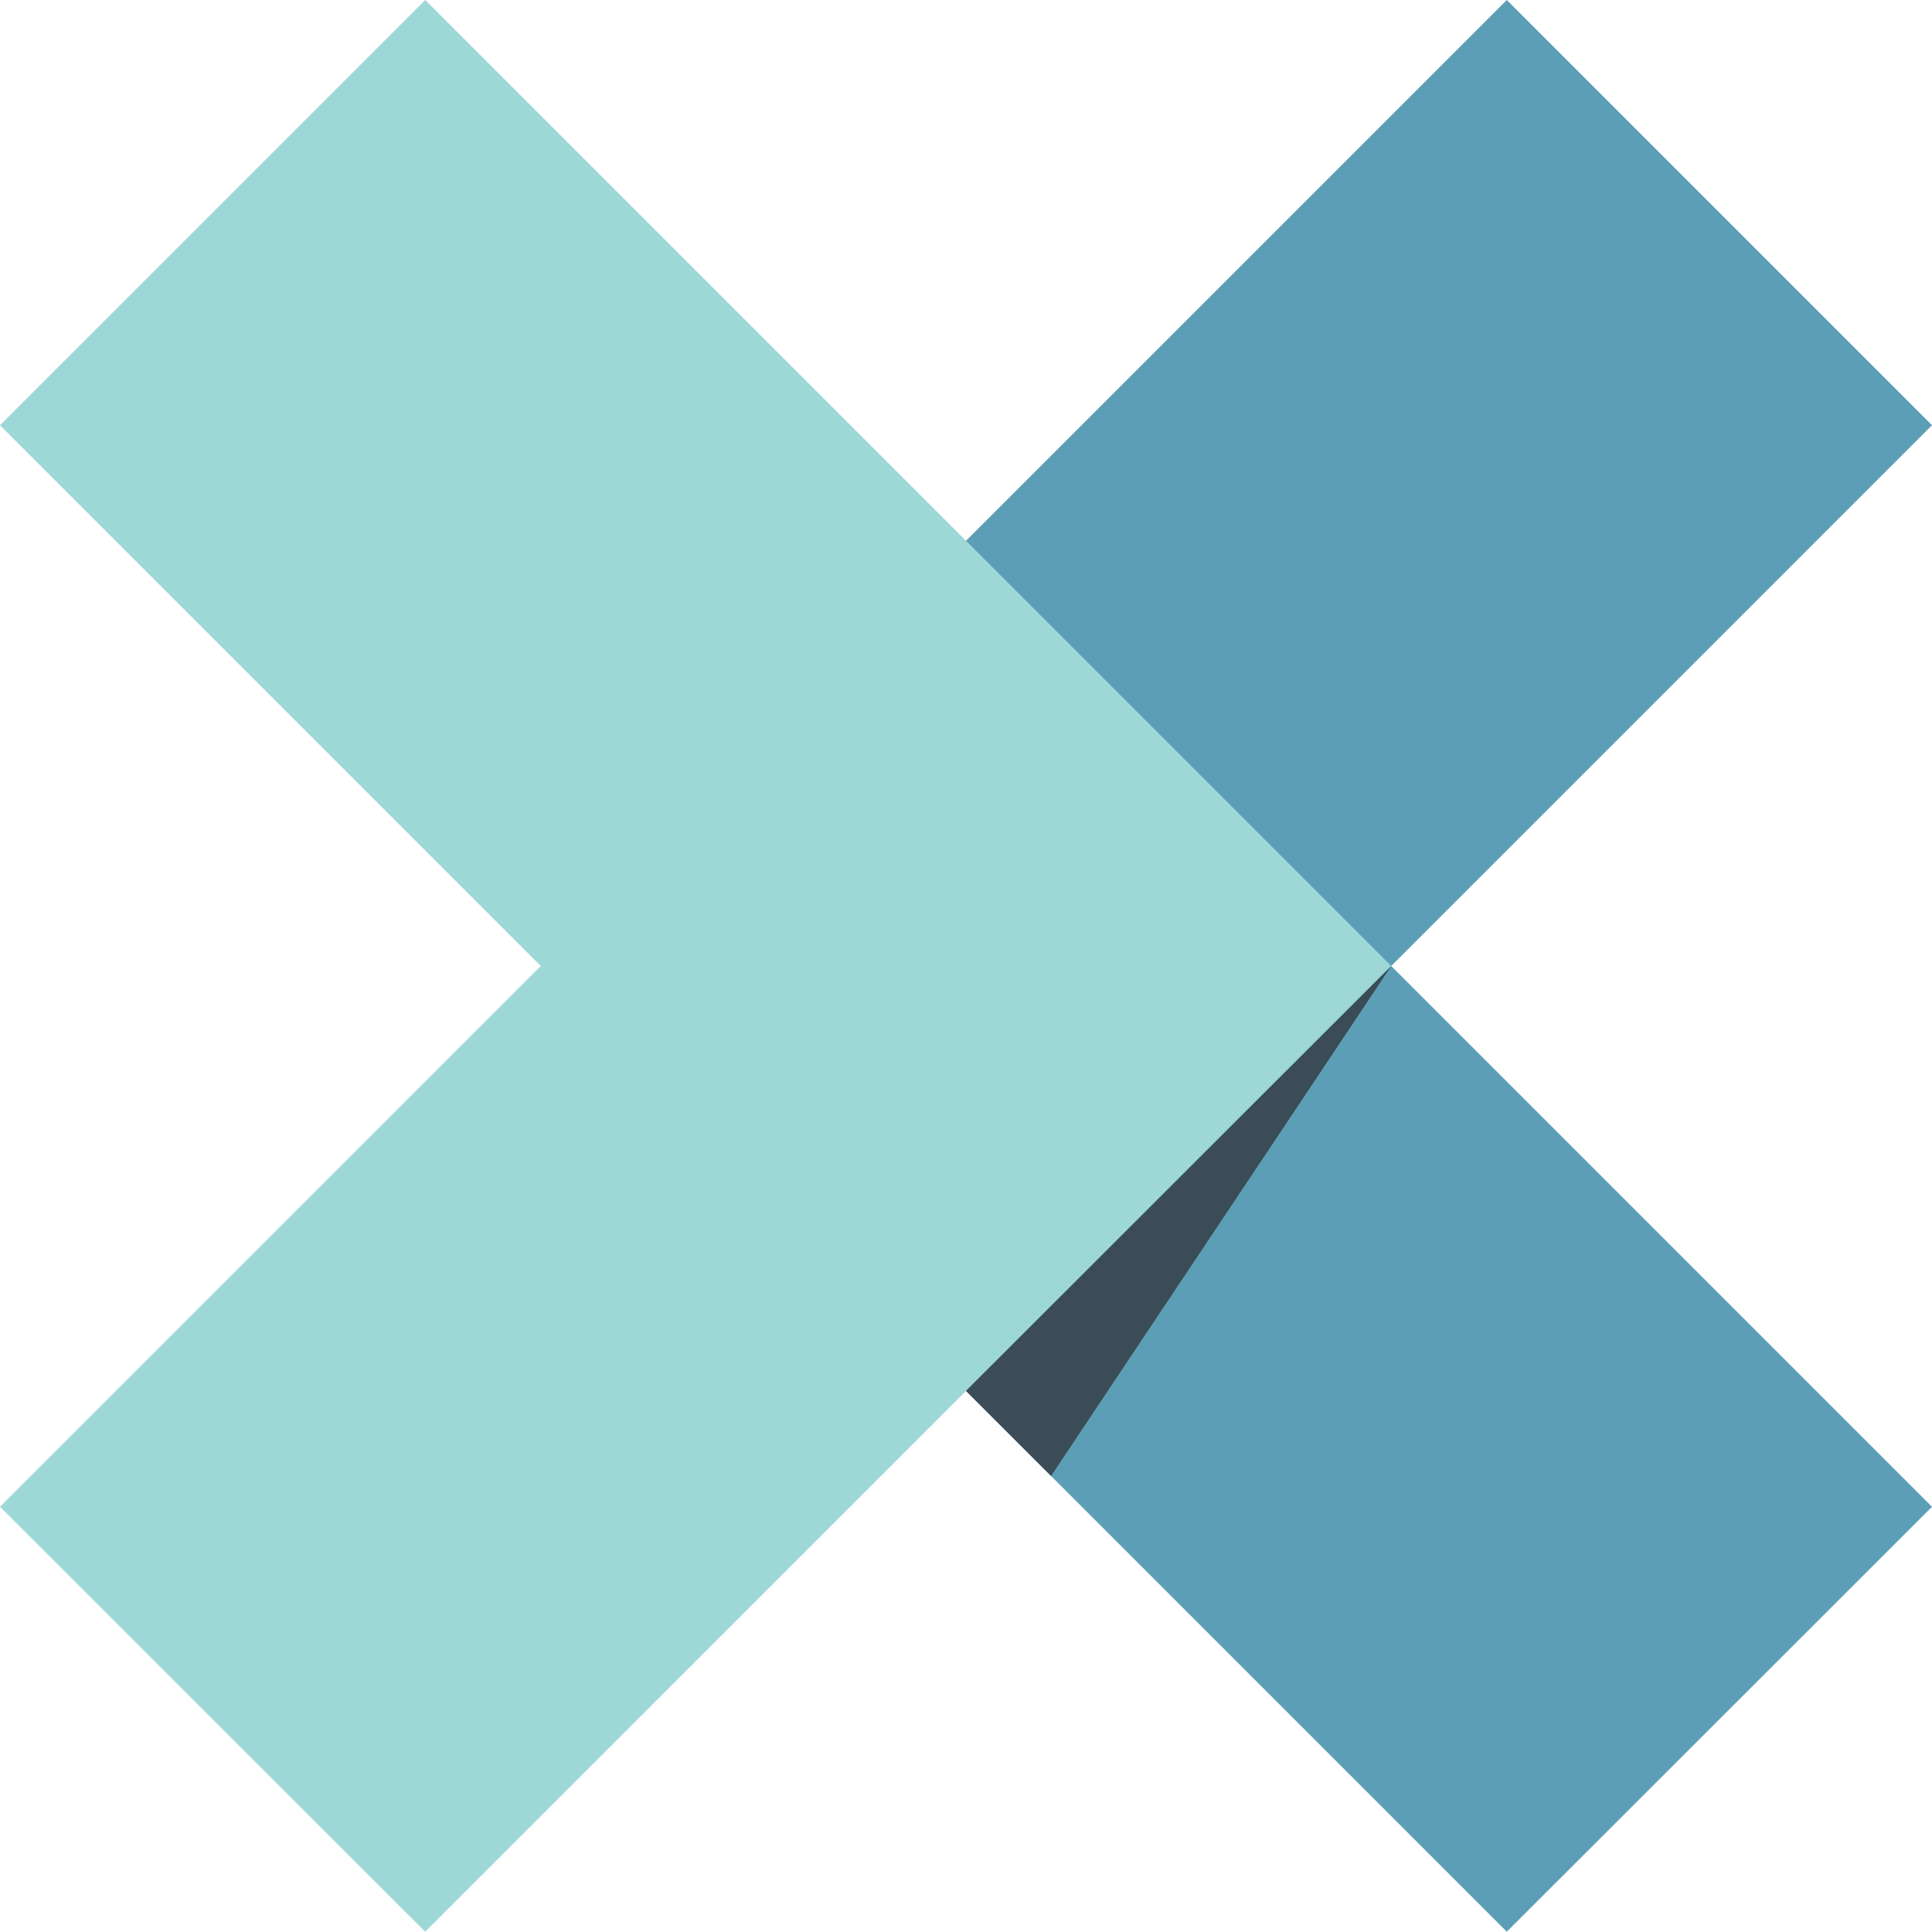 <svg xmlns="http://www.w3.org/2000/svg" width="437.165" height="437.096" viewBox="0 0 437.165 437.096">
  <g id="Group_15" data-name="Group 15" transform="translate(-190 -288)">
    <path id="Path_98" data-name="Path 98" d="M81.55,260.683,177.7,356.831h0L300.063,479.2l96.218-96.148L273.917,260.683,396.281,138.318,300.063,42.1,177.7,164.464h0Z" transform="translate(230.884 245.9)" fill="#5c9eb5"/>
    <path id="Path_99" data-name="Path 99" d="M378.791,260.683l-96.218-96.218h0L160.208,42.1,63.99,138.318,186.354,260.683,63.99,383.047,160.208,479.2,282.573,356.831h0Z" transform="translate(126.01 245.9)" fill="#9dd8d7"/>
    <path id="Path_100" data-name="Path 100" d="M114.584,188.842,95.34,169.6,191.558,73.45Z" transform="translate(313.242 433.133)" fill="#3b4c56"/>
  </g>
</svg>
